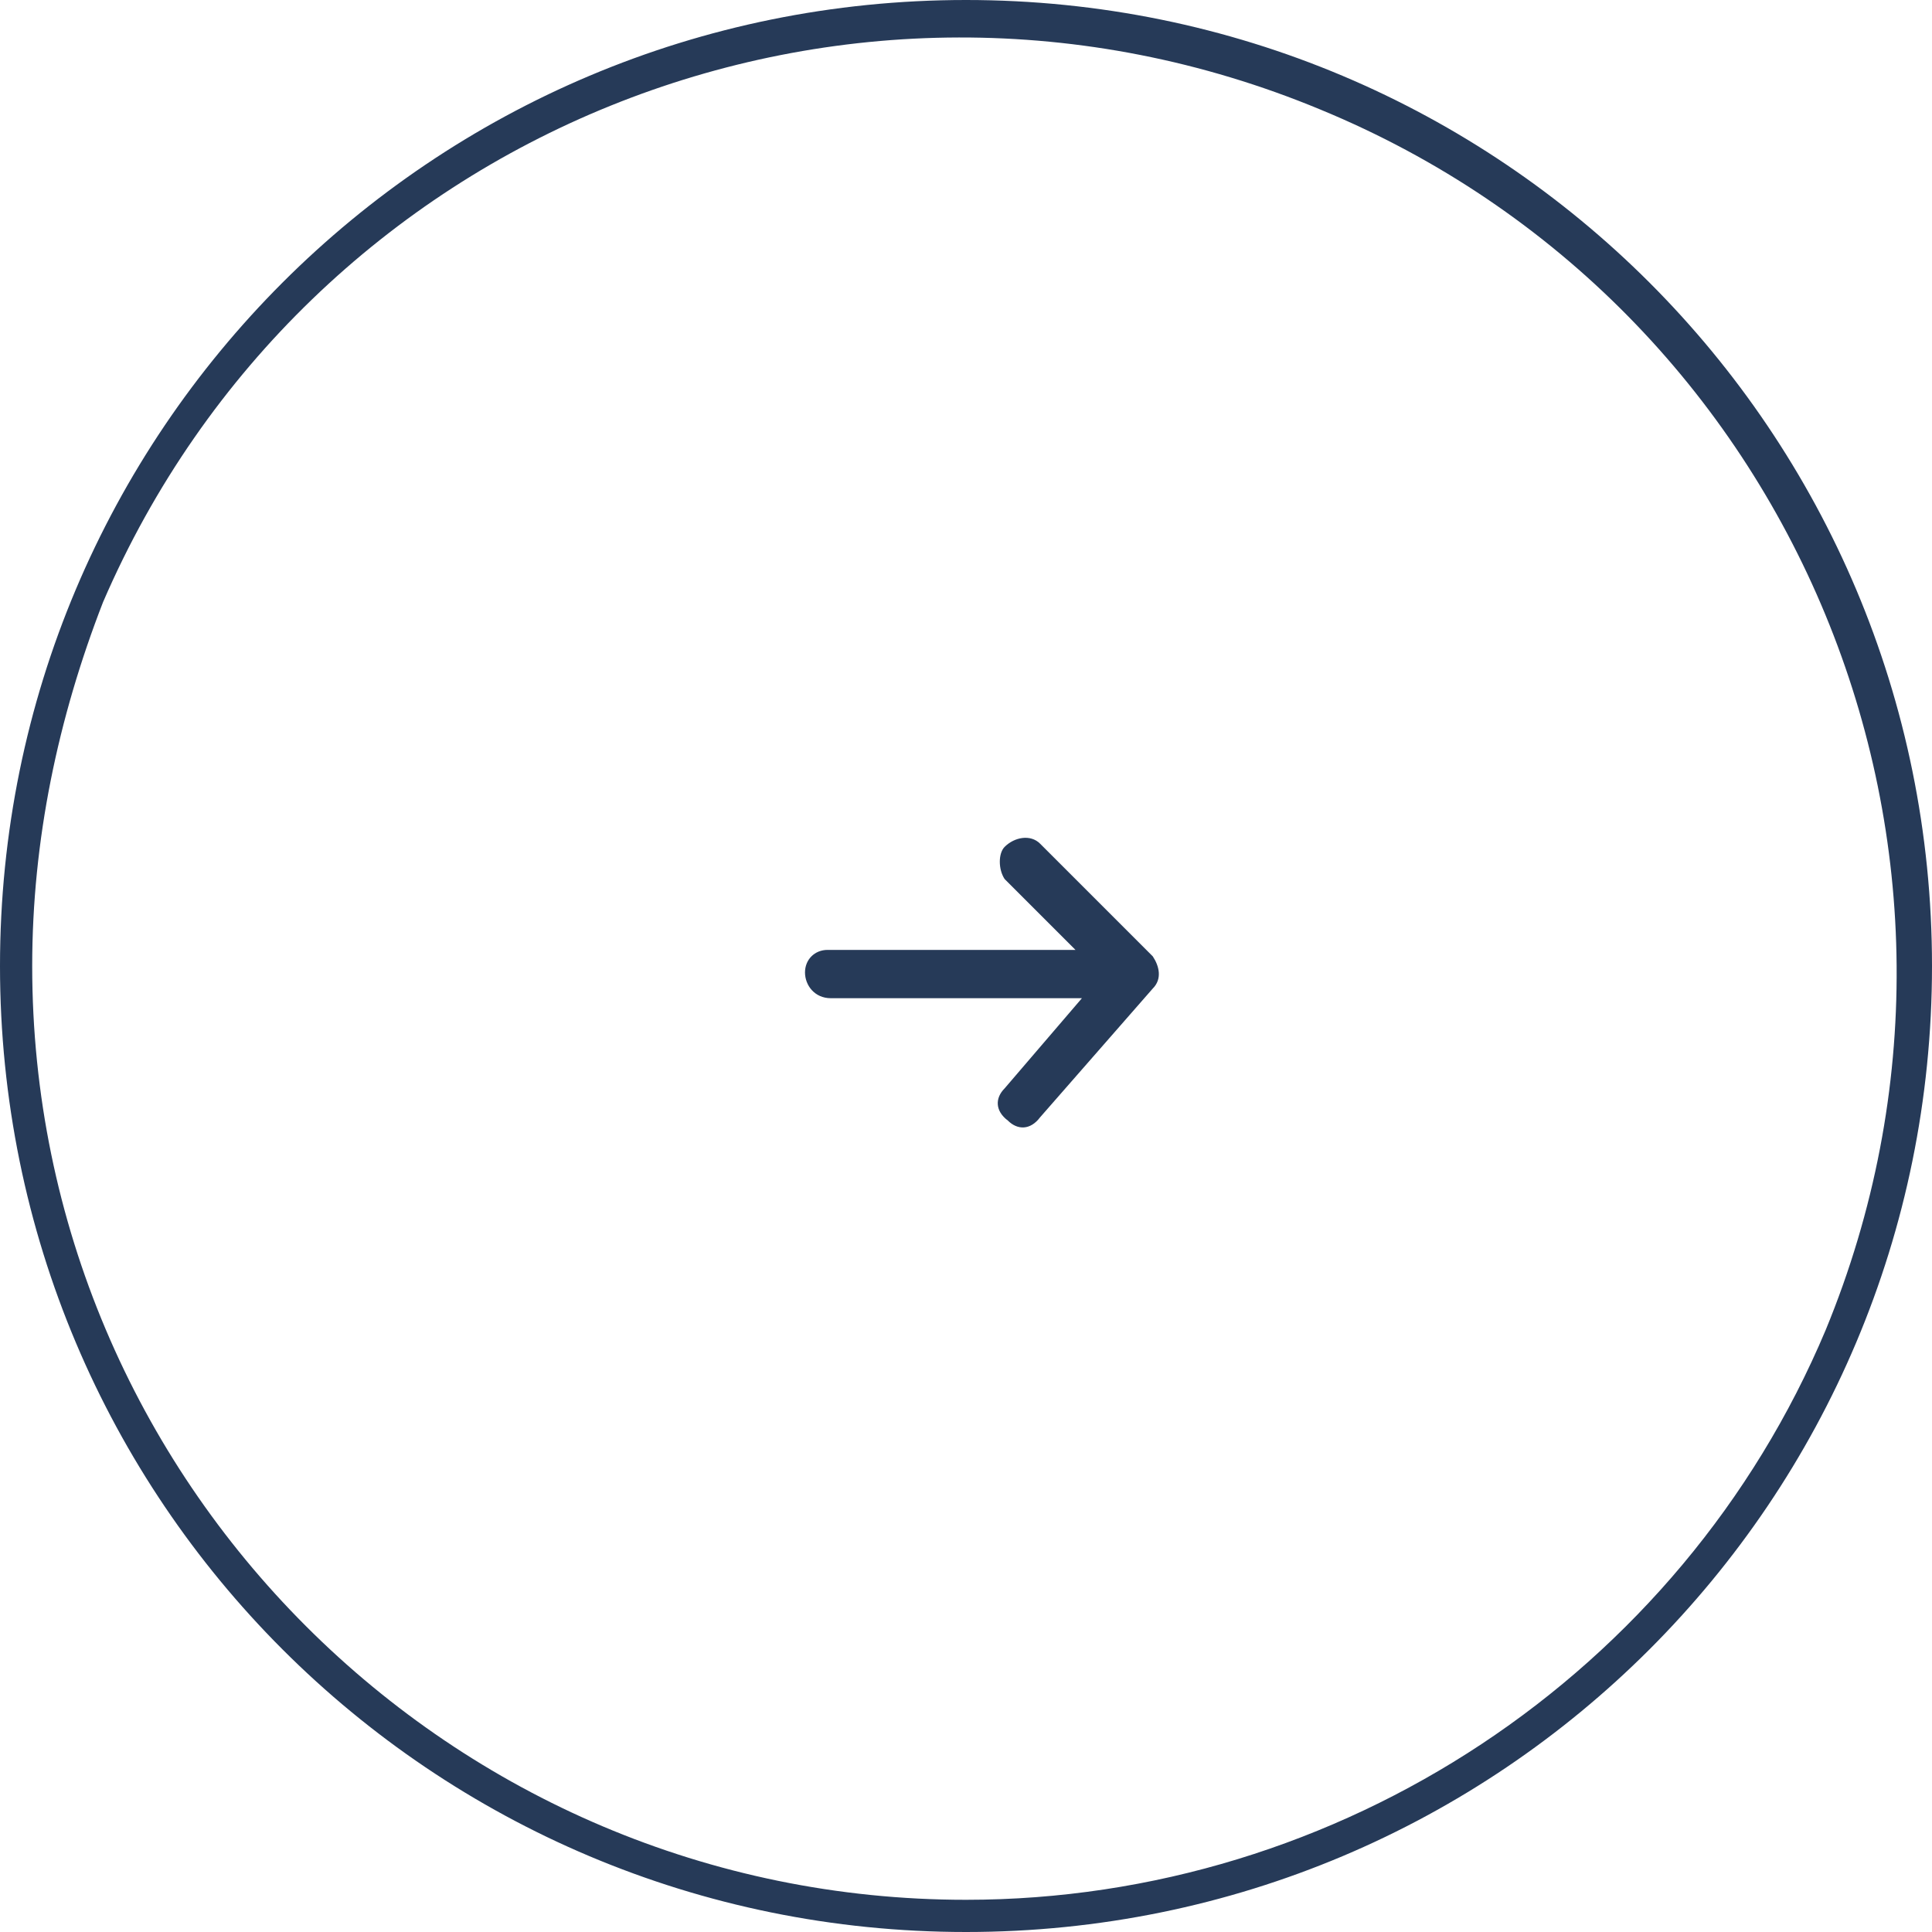 <?xml version="1.0" encoding="utf-8"?>
<!-- Generator: Adobe Illustrator 26.3.1, SVG Export Plug-In . SVG Version: 6.00 Build 0)  -->
<svg version="1.1" id="レイヤー_1" xmlns="http://www.w3.org/2000/svg" xmlns:xlink="http://www.w3.org/1999/xlink" x="0px"
	 y="0px" viewBox="0 0 60 60" style="enable-background:new 0 0 60 60;" xml:space="preserve">
<style type="text/css">
	.st0{fill:#263A58;}
	.st1{fill-rule:evenodd;clip-rule:evenodd;fill:#263A58;}
</style>
<g id="btn" transform="translate(1250 710) rotate(180)">
	<path id="base" class="st0" d="M1249,680c0-16-13-29-29-29c-11.6,0-22.2,7-26.7,17.7c-6.1,14.8,0.9,31.8,15.7,37.9
		c14.7,6.1,31.5-0.7,37.8-15.3C1248.2,687.7,1249,683.9,1249,680 M1250,680c0,16.6-13.4,30-30,30s-30-13.4-30-30s13.4-30,30-30
		S1250,663.4,1250,680z"/>
	<g id="arrow" transform="translate(1224 675) rotate(90)">
		<path id="arrow-2" class="st1" d="M8.8,6.3C9.1,6,9,5.5,8.7,5.2C8.5,5,8,5,7.7,5.2L5.5,7.4v-7.7C5.5-0.7,5.2-1,4.8-1S4-0.7,4-0.2
			v7.8L1.2,5.2C0.9,4.9,0.5,4.9,0.2,5.3C-0.1,5.6-0.1,6,0.3,6.3l4,3.5c0.3,0.3,0.7,0.2,1,0L8.8,6.3z"/>
	</g>
</g>
</svg>
